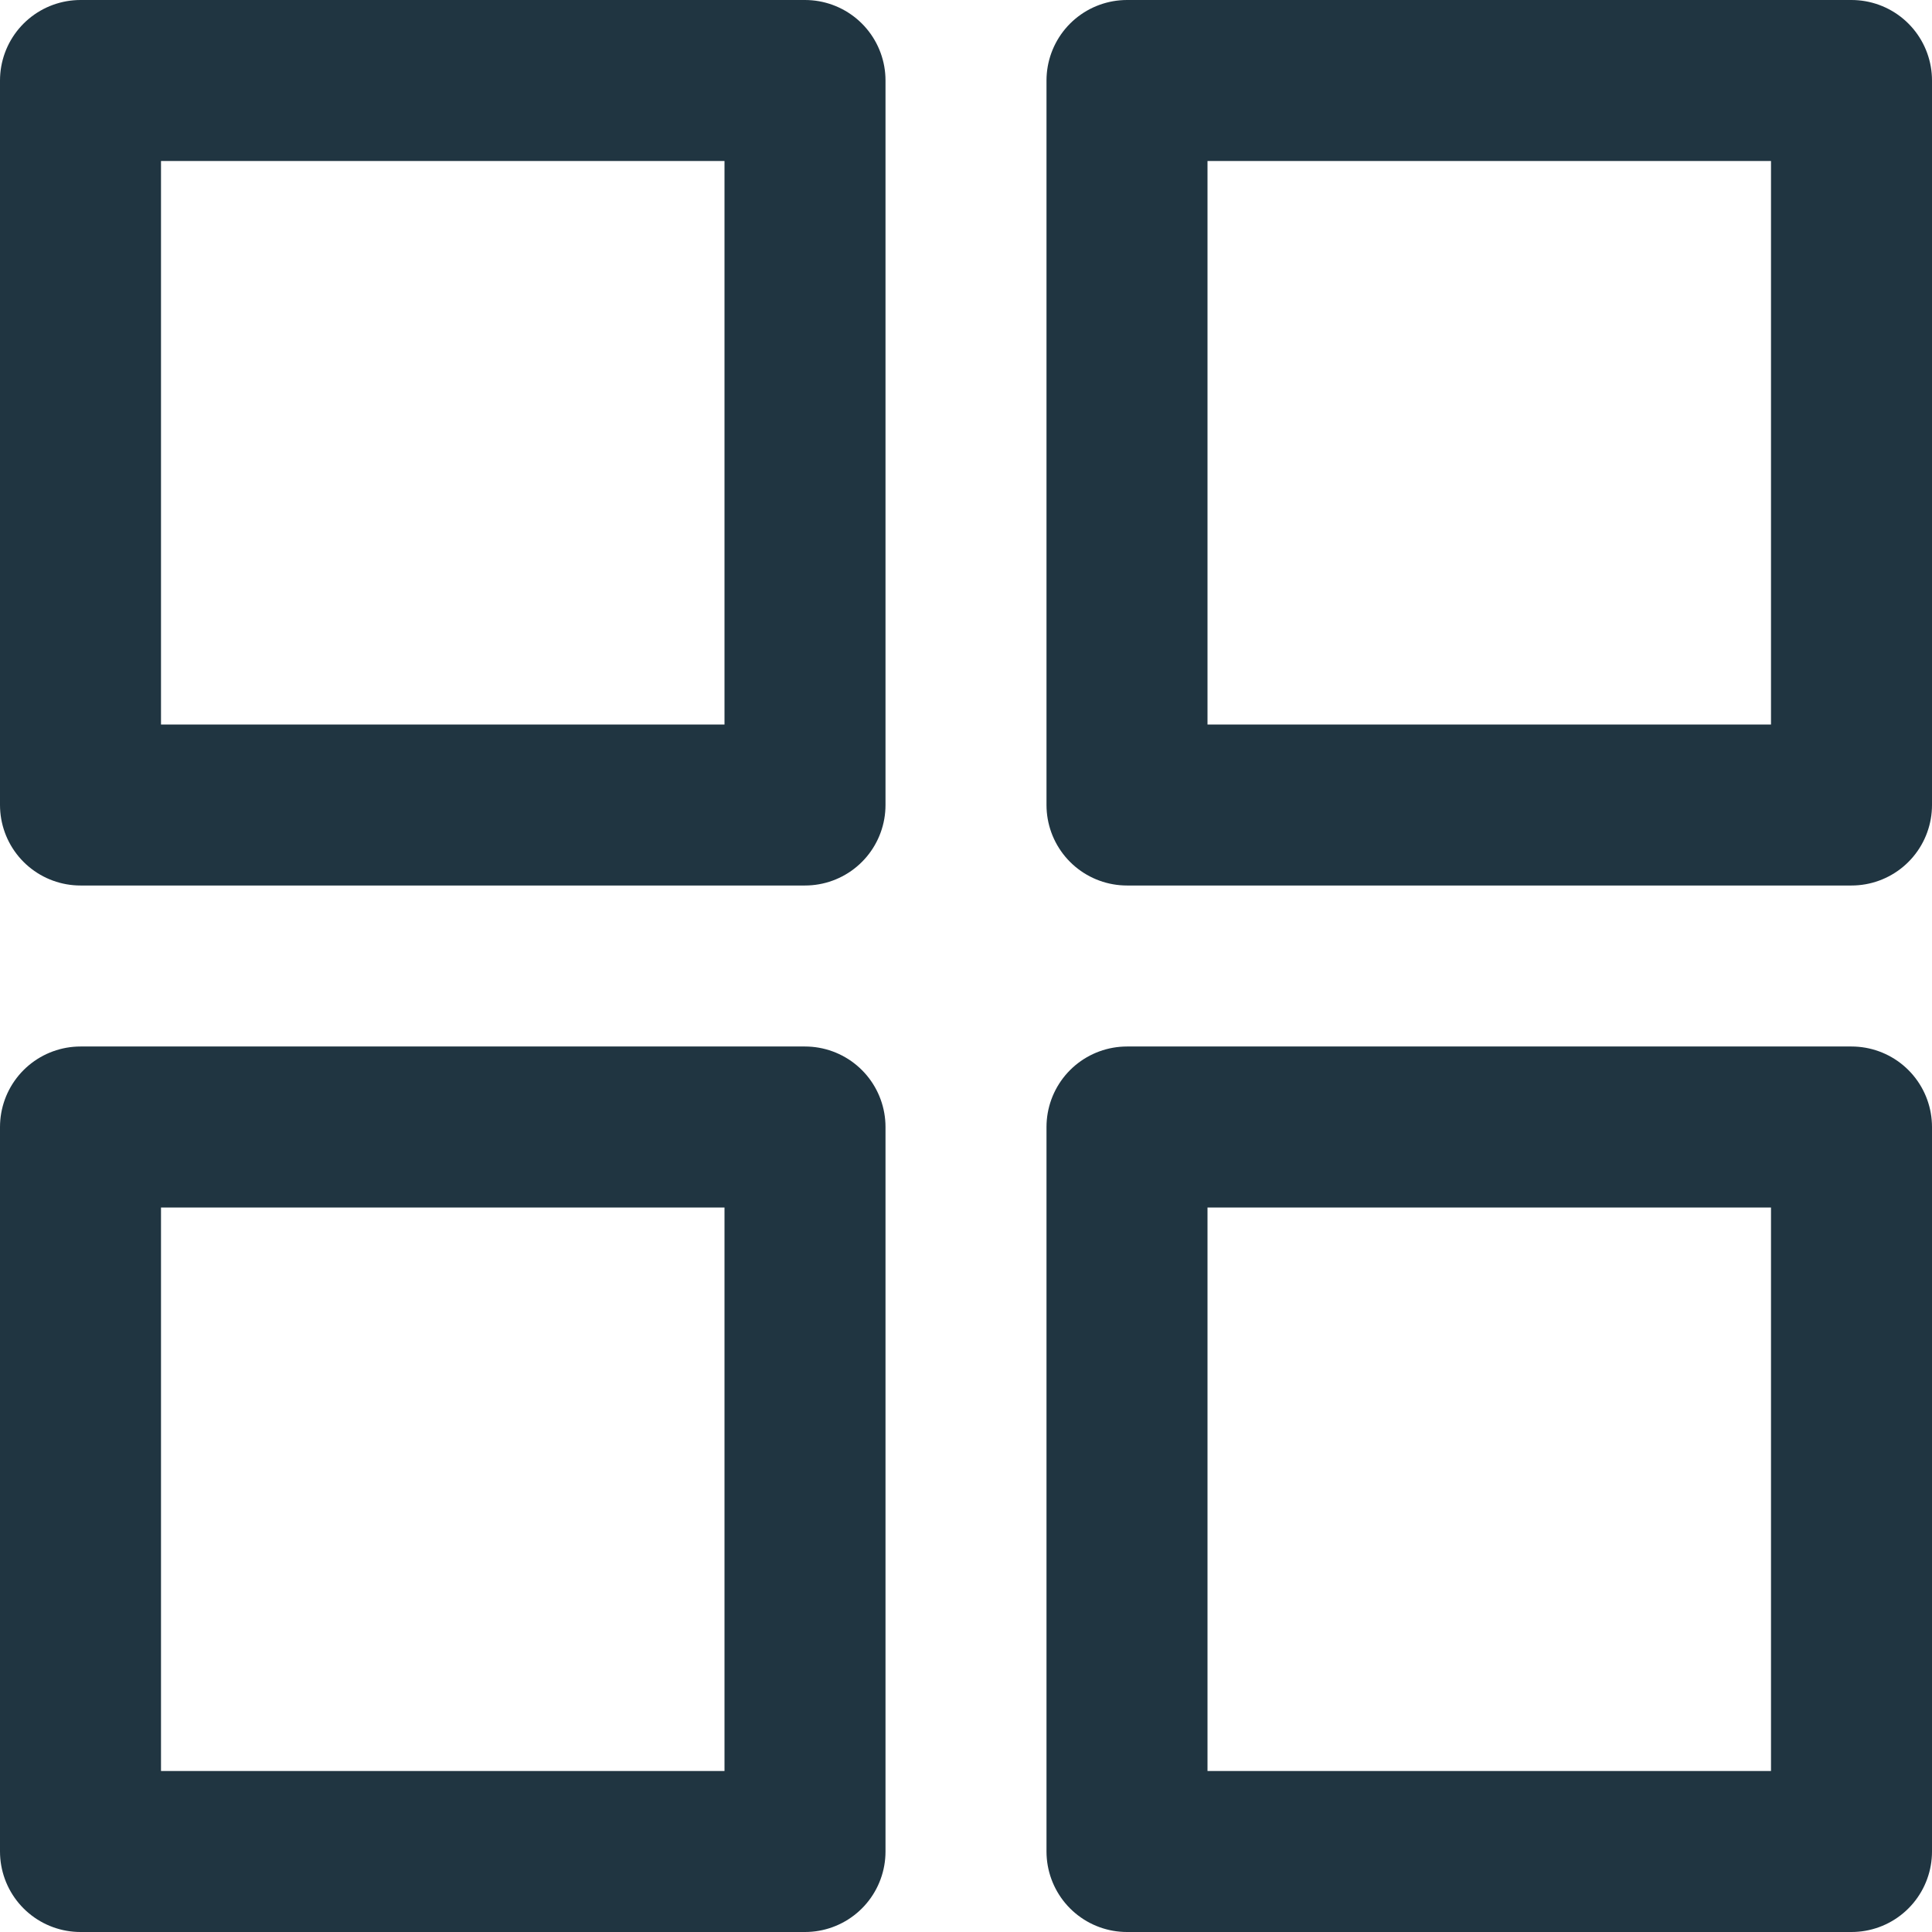 <svg xmlns="http://www.w3.org/2000/svg" viewBox="0 0 24 24">
  <defs>
    <style>
      .cls-1 {
        fill: none;
        stroke: #203541;
        stroke-linecap: round;
        stroke-linejoin: round;
        stroke-miterlimit: 10;
        stroke-width: 2px;
      }
    </style>
  </defs>
  <g id="Group_8" data-name="Group 8" transform="translate(1 1)">
    <rect id="Rectangle-path" class="cls-1" width="9" height="9"/>
    <rect id="Rectangle-path-2" data-name="Rectangle-path" class="cls-1" width="9" height="9" transform="translate(22 9) rotate(-180)"/>
    <rect id="Rectangle-path-3" data-name="Rectangle-path" class="cls-1" width="9" height="9" transform="translate(0 13)"/>
    <rect id="Rectangle-path-4" data-name="Rectangle-path" class="cls-1" width="9" height="9" transform="translate(22 22) rotate(-180)"/>
  </g>
</svg>
